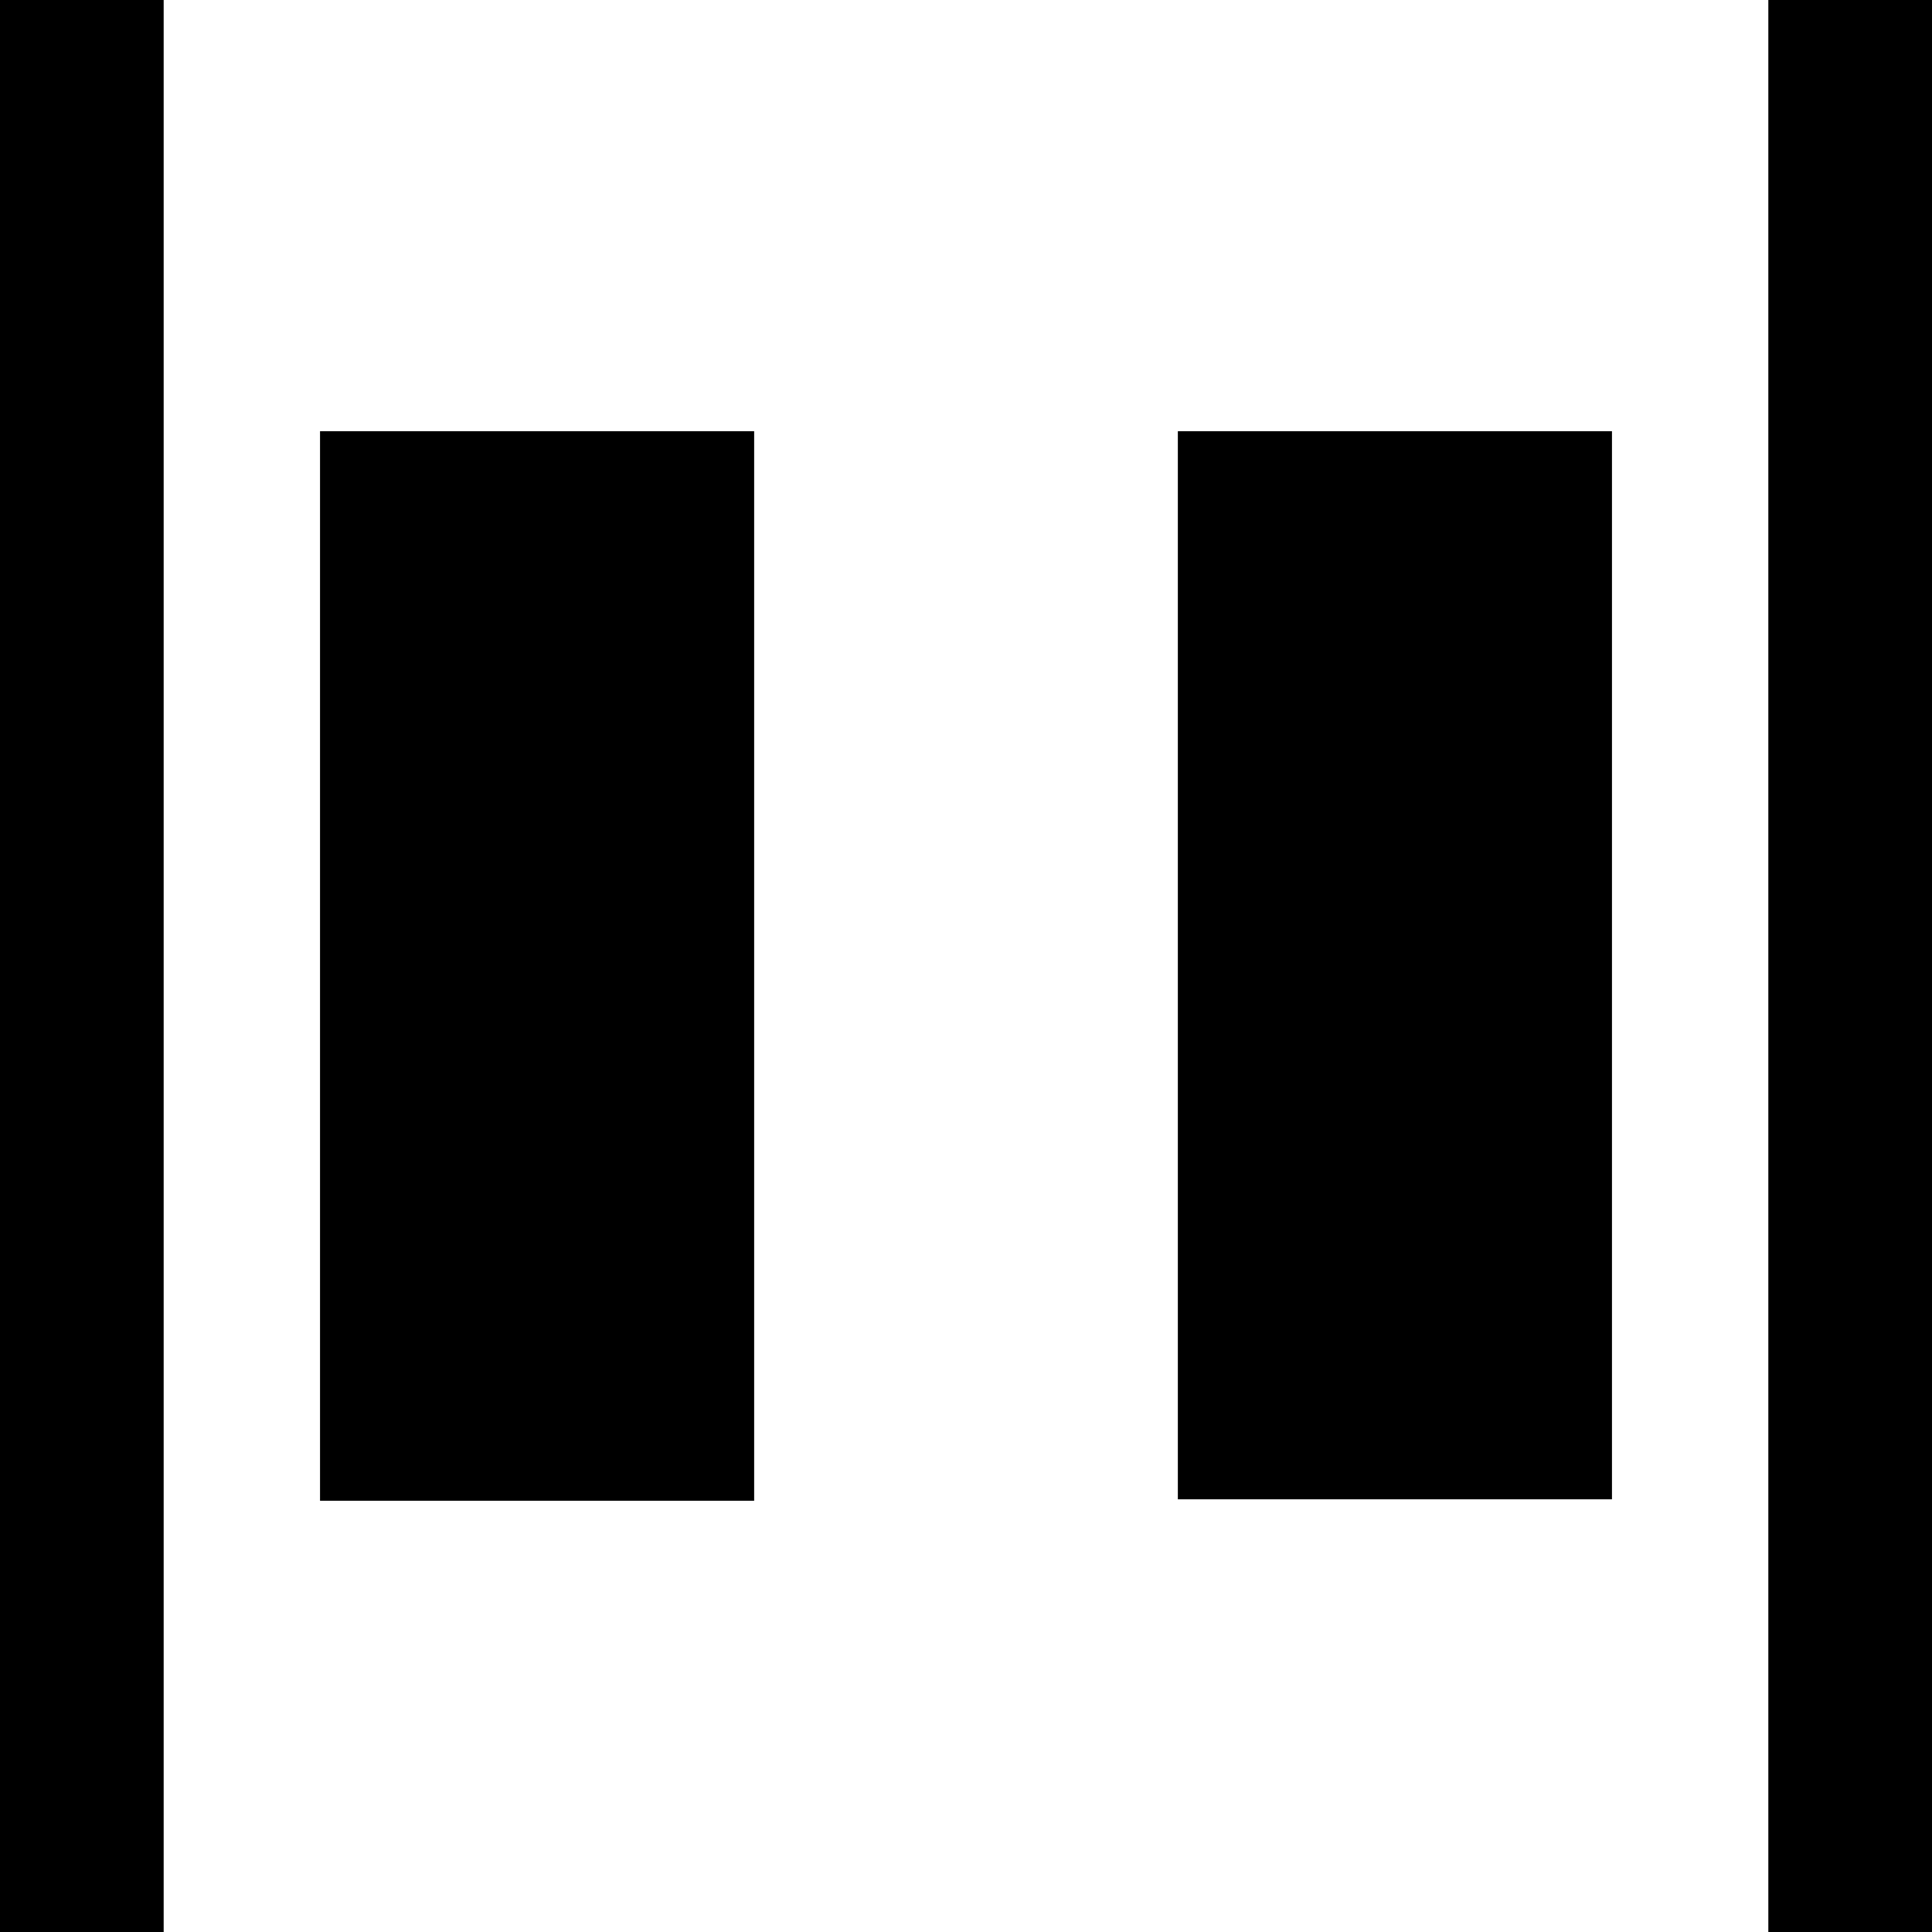 <svg xmlns="http://www.w3.org/2000/svg" width="500" height="500" viewBox="0 0 132.292 132.292">
  <path d="M0 132.292h11.207V0H0Zm21.914-29.53H51.64V29.528H21.914Zm58.738-.098h29.726V29.528H80.652Zm40.433 29.628h11.207V0h-11.207z"/>
</svg>
